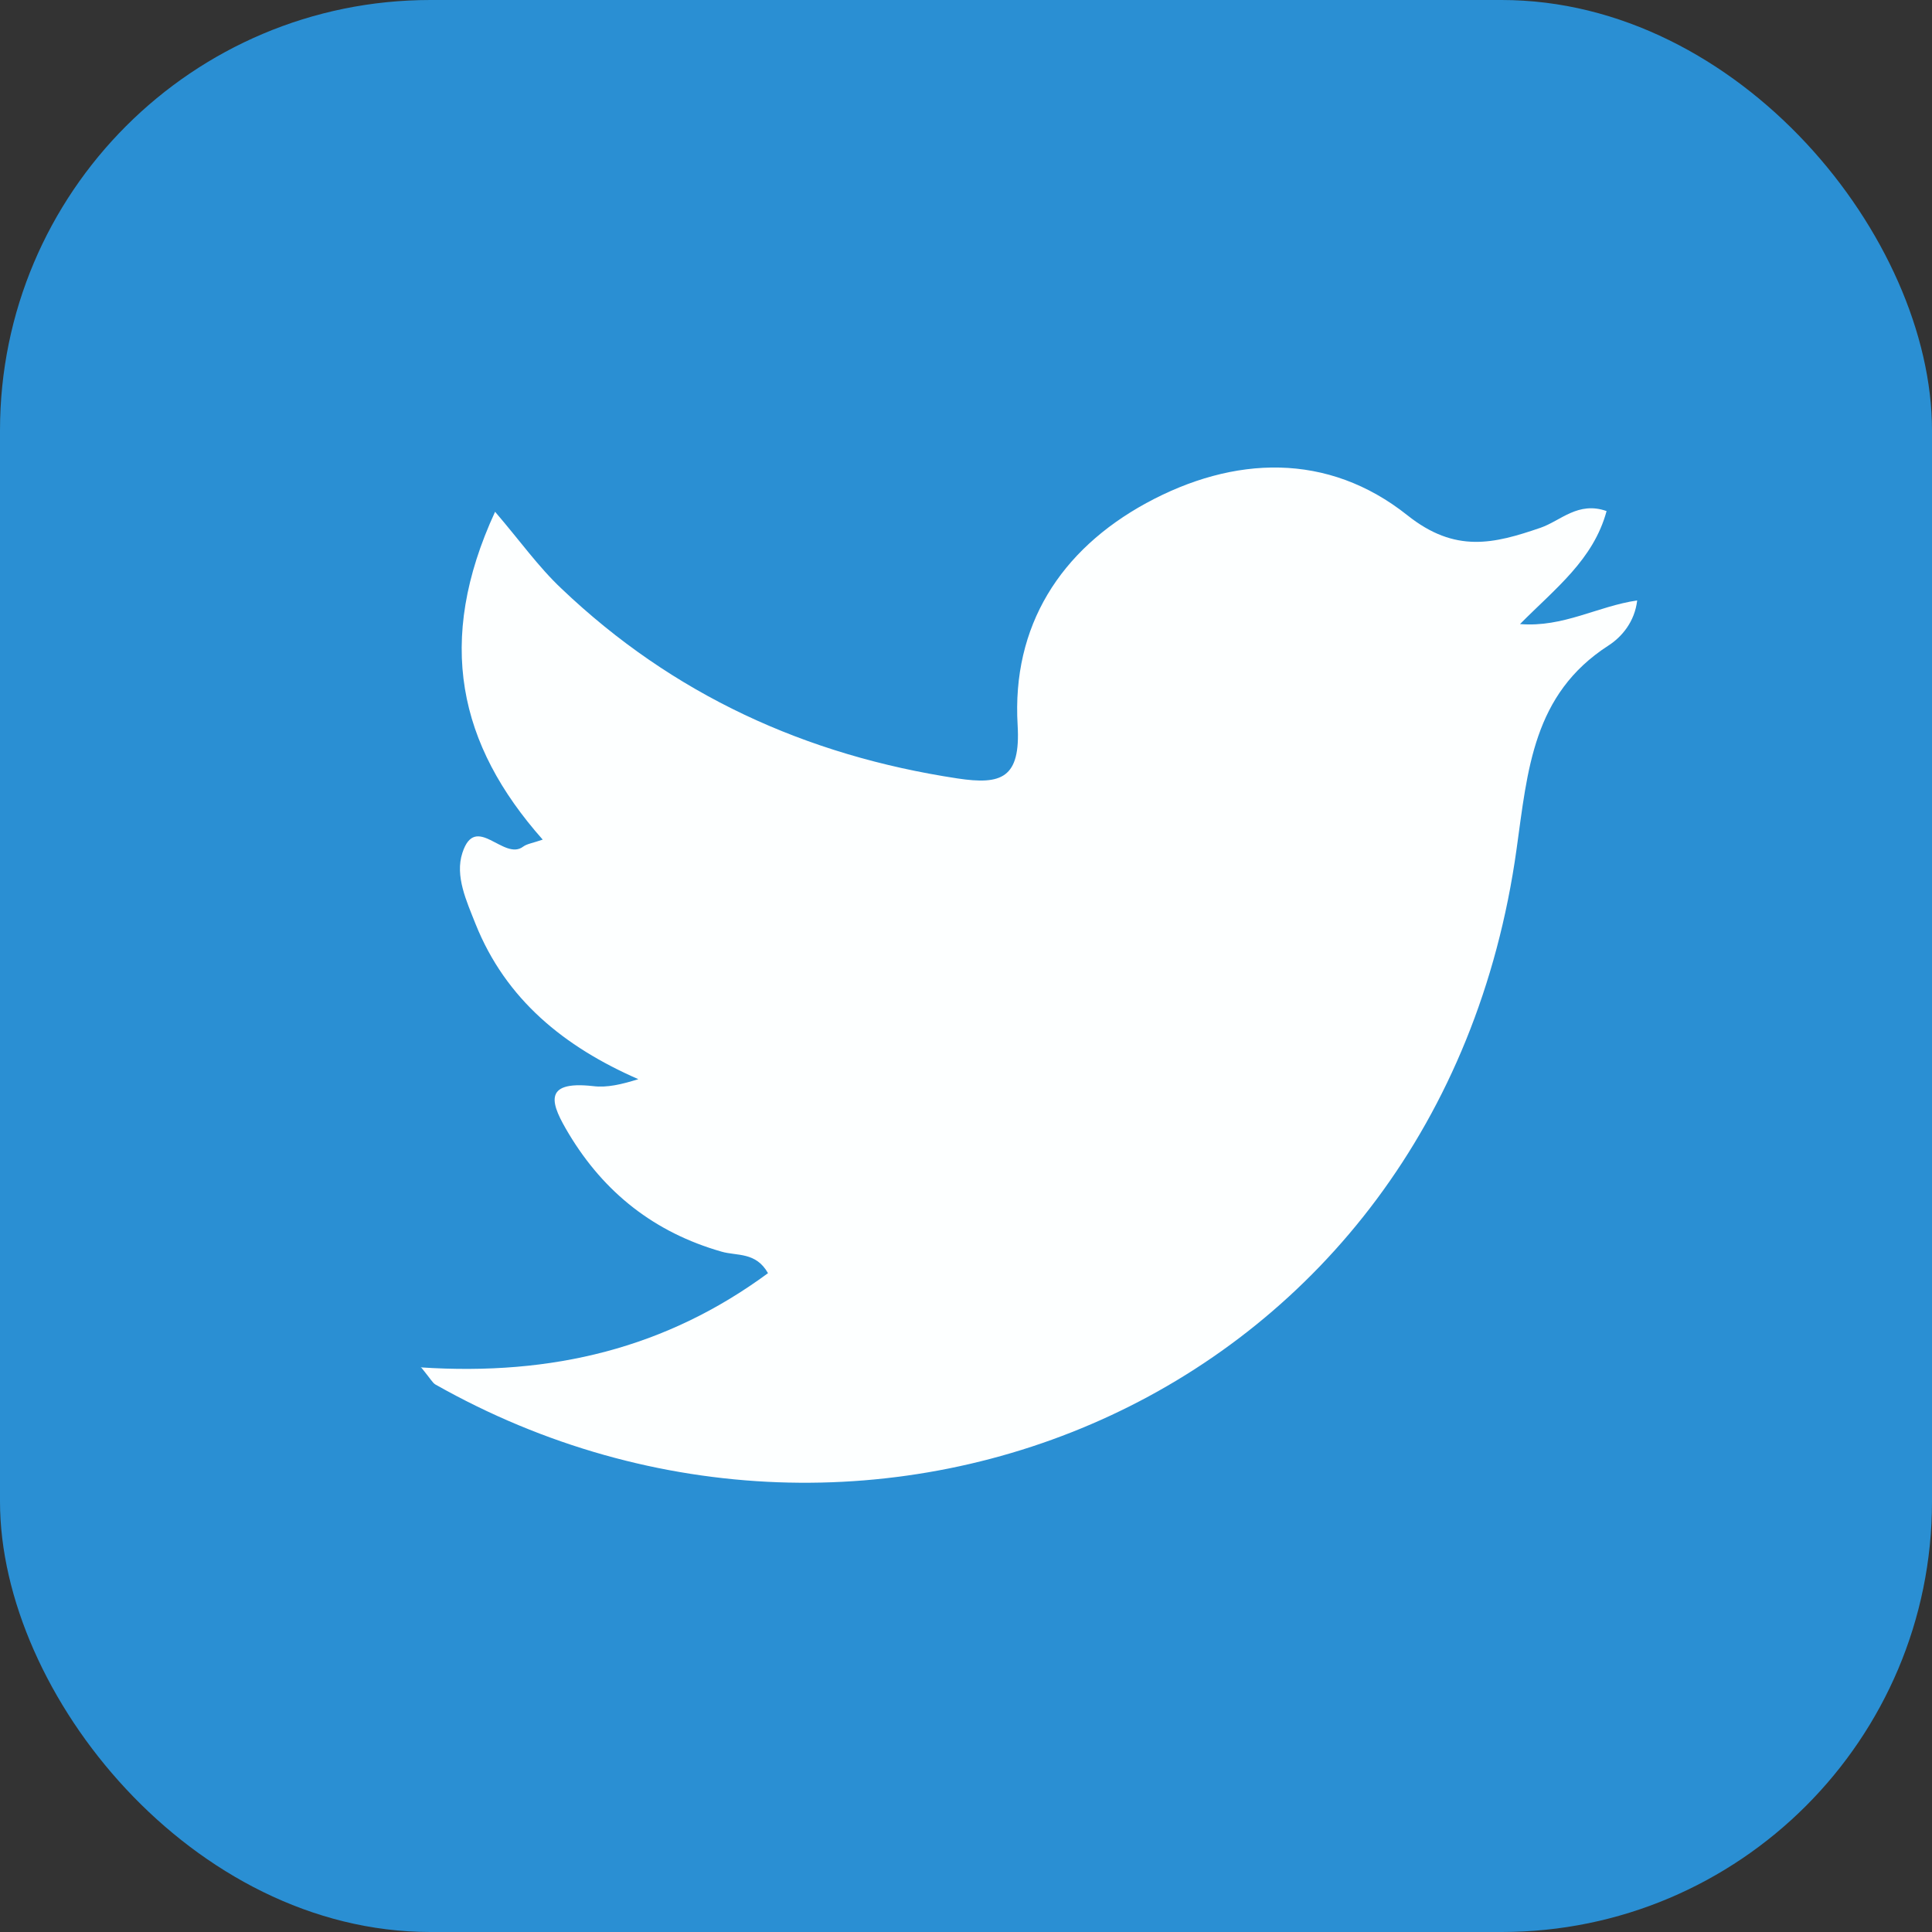 <?xml version="1.0" encoding="UTF-8"?>
<svg id="_レイヤー_2" data-name="レイヤー 2" xmlns="http://www.w3.org/2000/svg" viewBox="0 0 55.57 55.57">
  <rect x="0" y="0" width="55.57" height="55.57" fill="#333333" stroke="none"/>
  <defs>
    <style>
      .cls-1 {
        fill: #fdffff;
      }

      .cls-2 {
        fill: #2a8fd3;
      }
    </style>
  </defs>
  <g id="_デザイン" data-name="デザイン">
    <g>
      <rect class="cls-2" width="55.57" height="55.57" rx="12.38" ry="12.38"/>
      <path class="cls-1" d="m12.1,39.33c3.8.25,7.07-.56,9.99-2.71-.35-.62-.9-.49-1.34-.62-1.92-.55-3.37-1.69-4.39-3.39-.49-.82-.81-1.54.7-1.37.4.05.82-.05,1.3-.2-2.13-.93-3.81-2.29-4.68-4.46-.26-.66-.6-1.38-.38-2.05.38-1.17,1.19.25,1.75-.18.11-.08.27-.1.56-.2-2.42-2.73-3.09-5.7-1.37-9.43.72.84,1.25,1.59,1.91,2.21,3.2,3.05,7.03,4.8,11.39,5.46,1.26.19,1.82,0,1.73-1.53-.17-2.86,1.23-5.04,3.7-6.39,2.52-1.37,5.22-1.47,7.51.35,1.38,1.1,2.49.82,3.83.36.58-.2,1.08-.77,1.9-.48-.38,1.4-1.47,2.22-2.49,3.25,1.25.1,2.22-.51,3.37-.68-.07.61-.44,1.05-.83,1.3-2.17,1.4-2.32,3.58-2.64,5.86-2.2,15.78-18.54,22.5-31.1,15.39-.08-.05-.13-.15-.39-.47Z"/>
    </g>
  </g>
</svg>